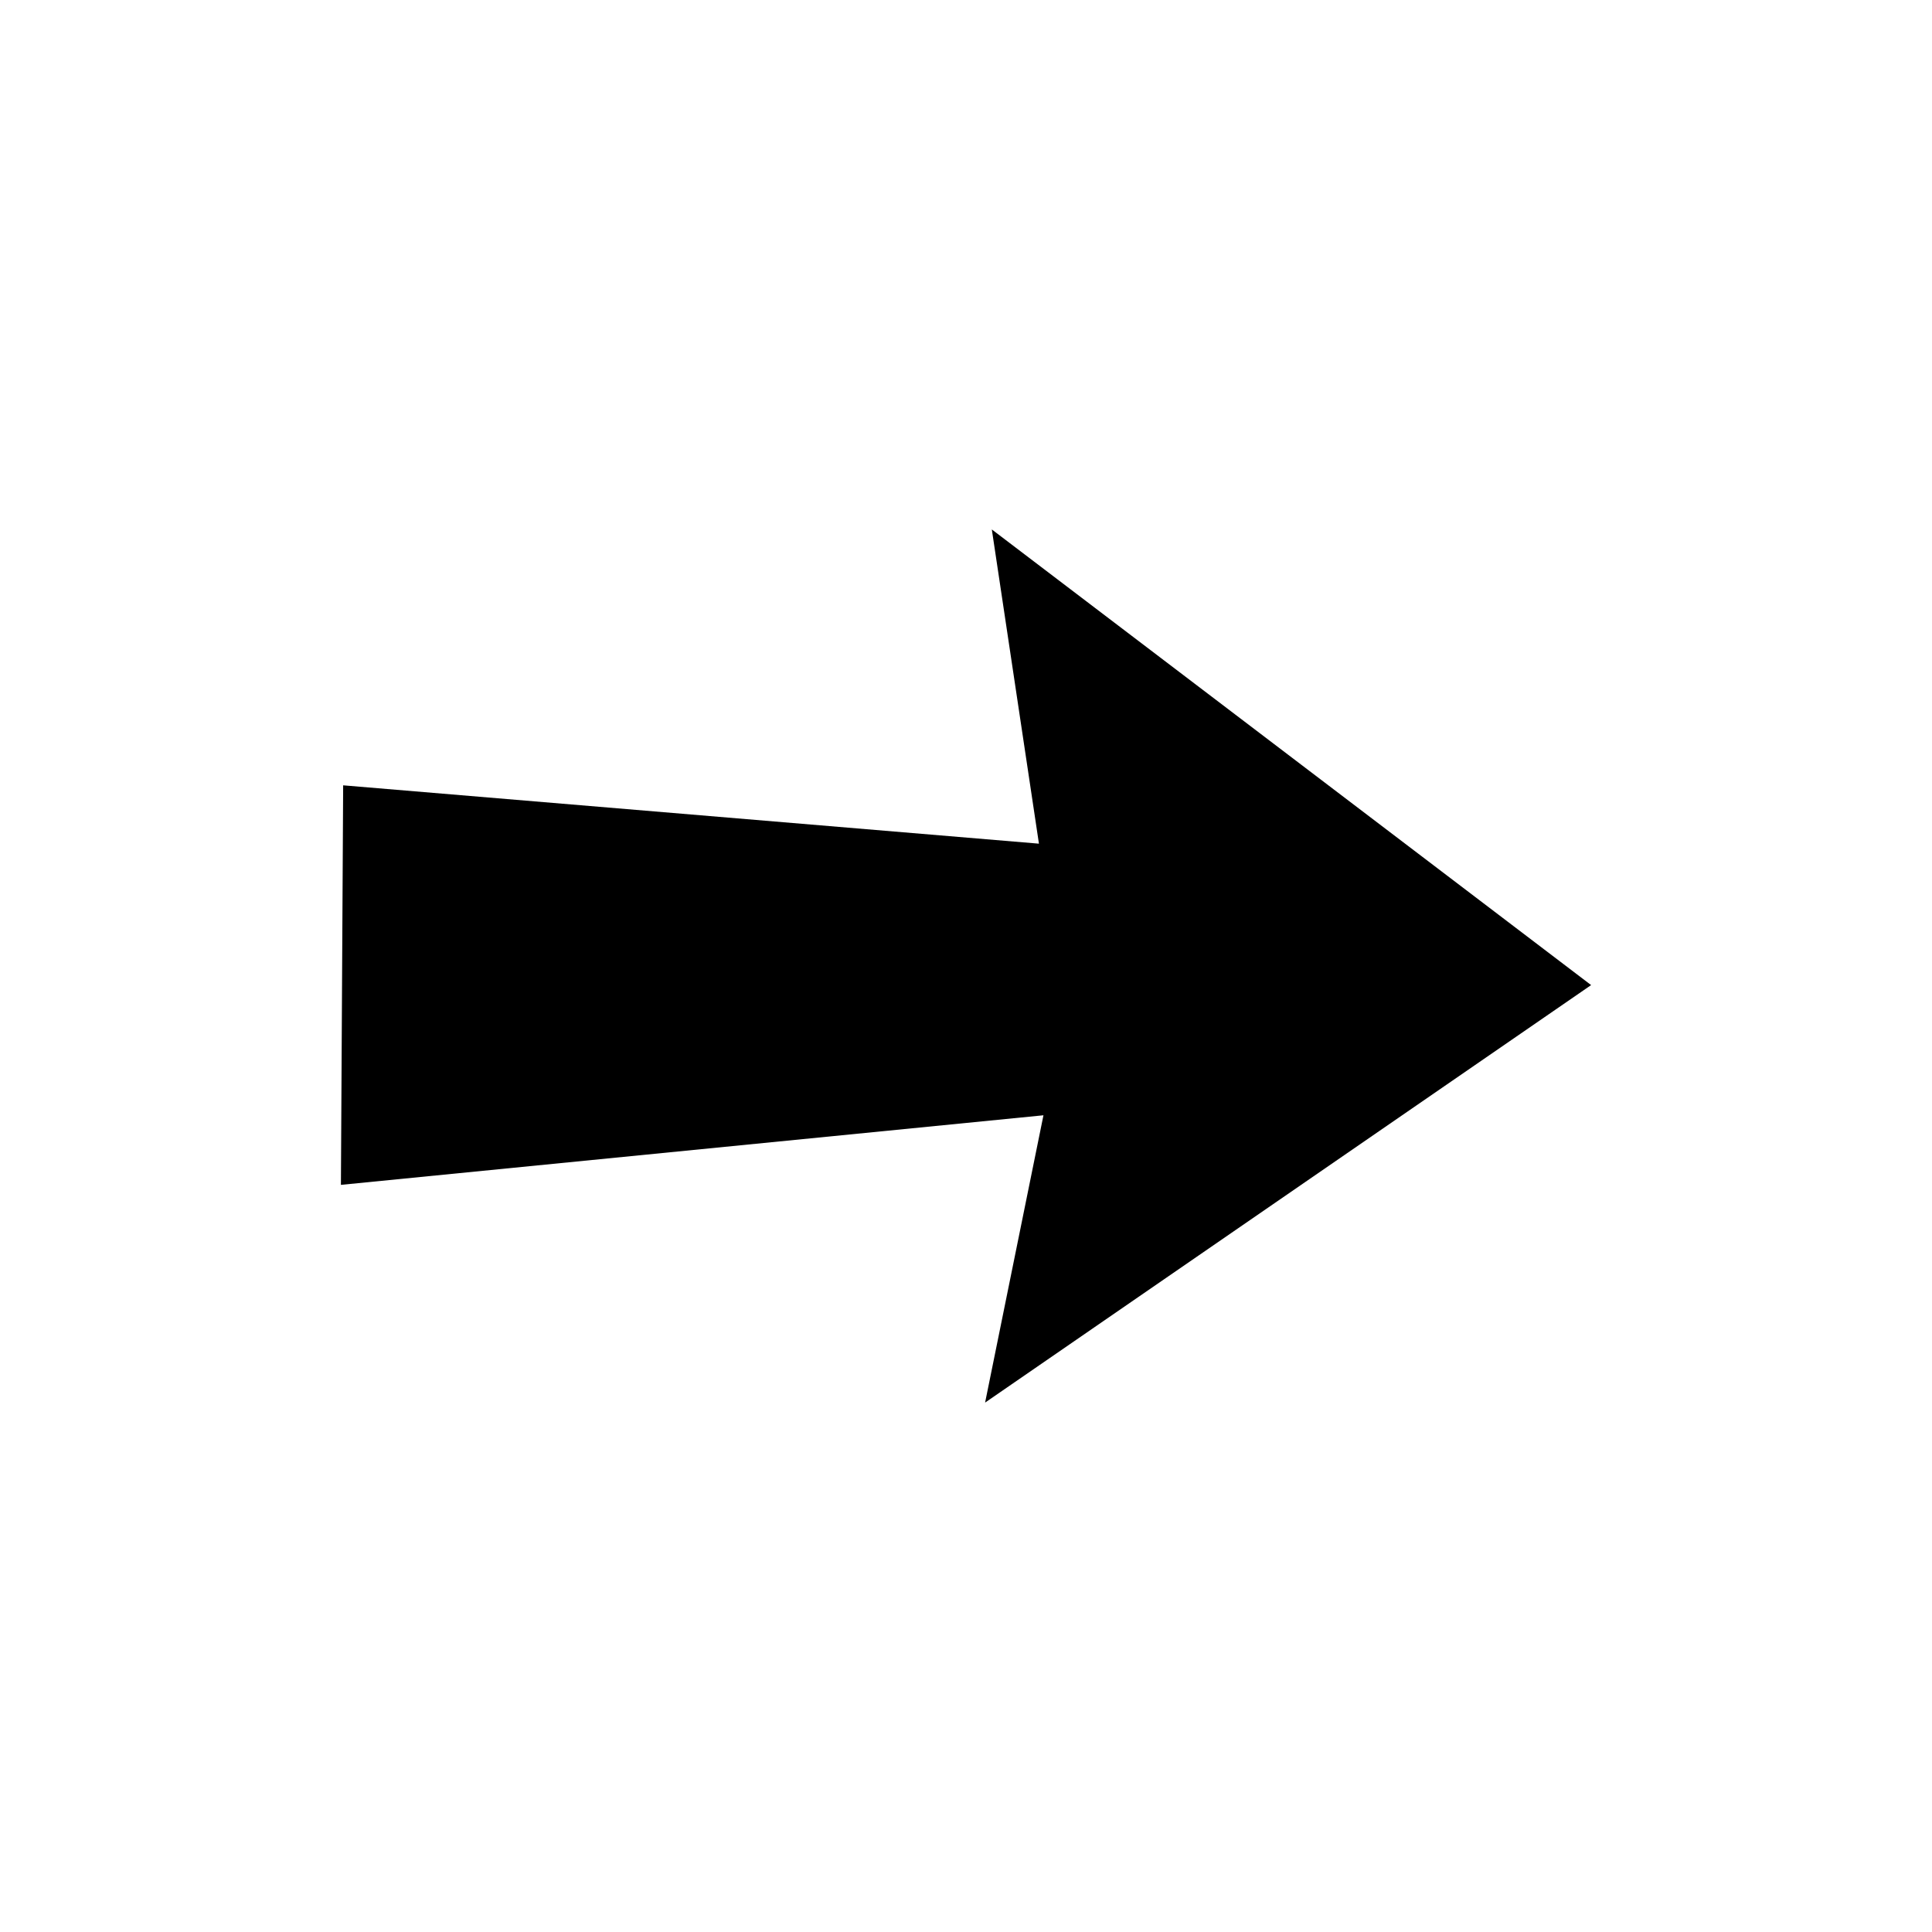 <?xml version="1.0" encoding="UTF-8"?>
<!-- The Best Svg Icon site in the world: iconSvg.co, Visit us! https://iconsvg.co -->
<svg fill="#000000" width="800px" height="800px" version="1.1" viewBox="144 144 512 512" xmlns="http://www.w3.org/2000/svg">
 <path d="m234.94 352.12-0.594 105.88 186.18-18.438-15.465 76.137 160.6-110.64-158.82-120.75 12.488 83.273z" fill-rule="evenodd"/>
</svg>